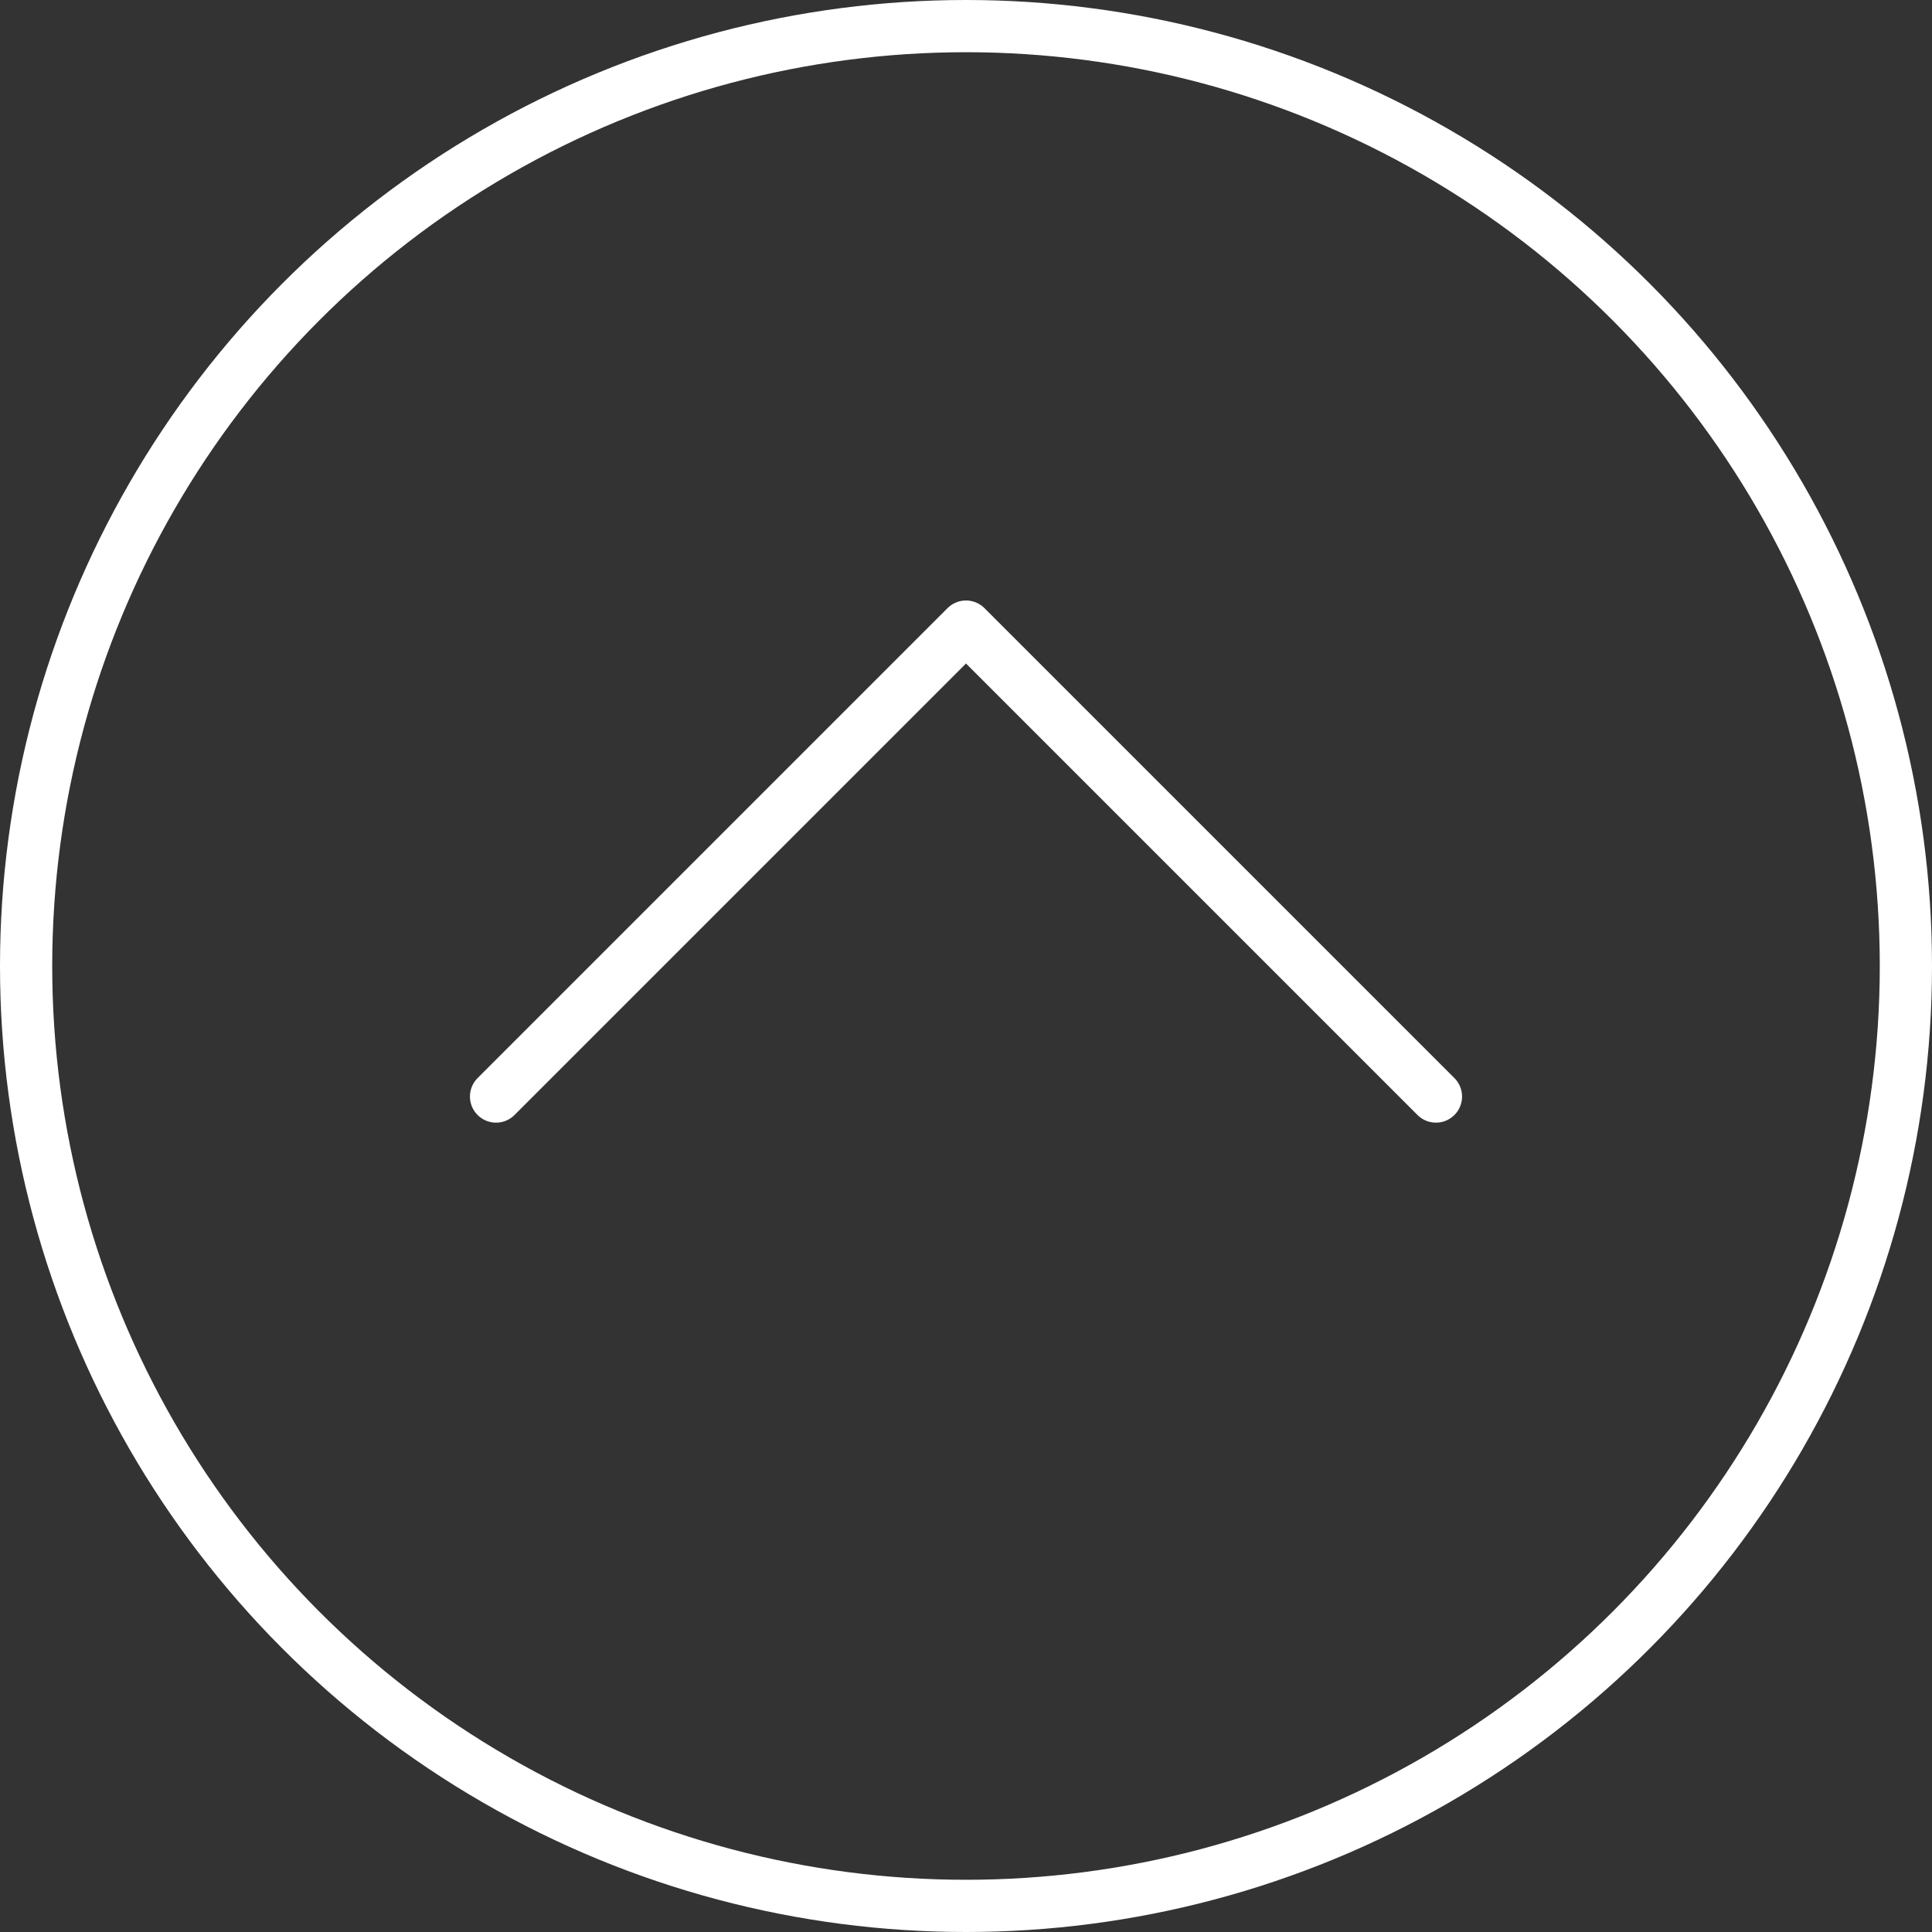 <svg xmlns="http://www.w3.org/2000/svg" width="37" height="37" viewBox="0 0 37 37">
  <rect x="0" y="0" width="37" height="37" fill="#333333" stroke="none"/>
  <g id="Group_2396" data-name="Group 2396" transform="translate(-562 -703.934)">
    <g id="Group_1112" data-name="Group 1112">
      <path id="Path_535" data-name="Path 535" d="M571.5,724.934l9-9,9,9" fill="none" stroke="#fff" stroke-linecap="round" stroke-linejoin="round" stroke-width="1"/>
    </g>
    <circle id="Ellipse_388" data-name="Ellipse 388" cx="18" cy="18" r="18" transform="translate(562.5 704.434)" fill="none" stroke="#fff" stroke-linecap="round" stroke-linejoin="round" stroke-width="1"/>
  </g>
</svg>
